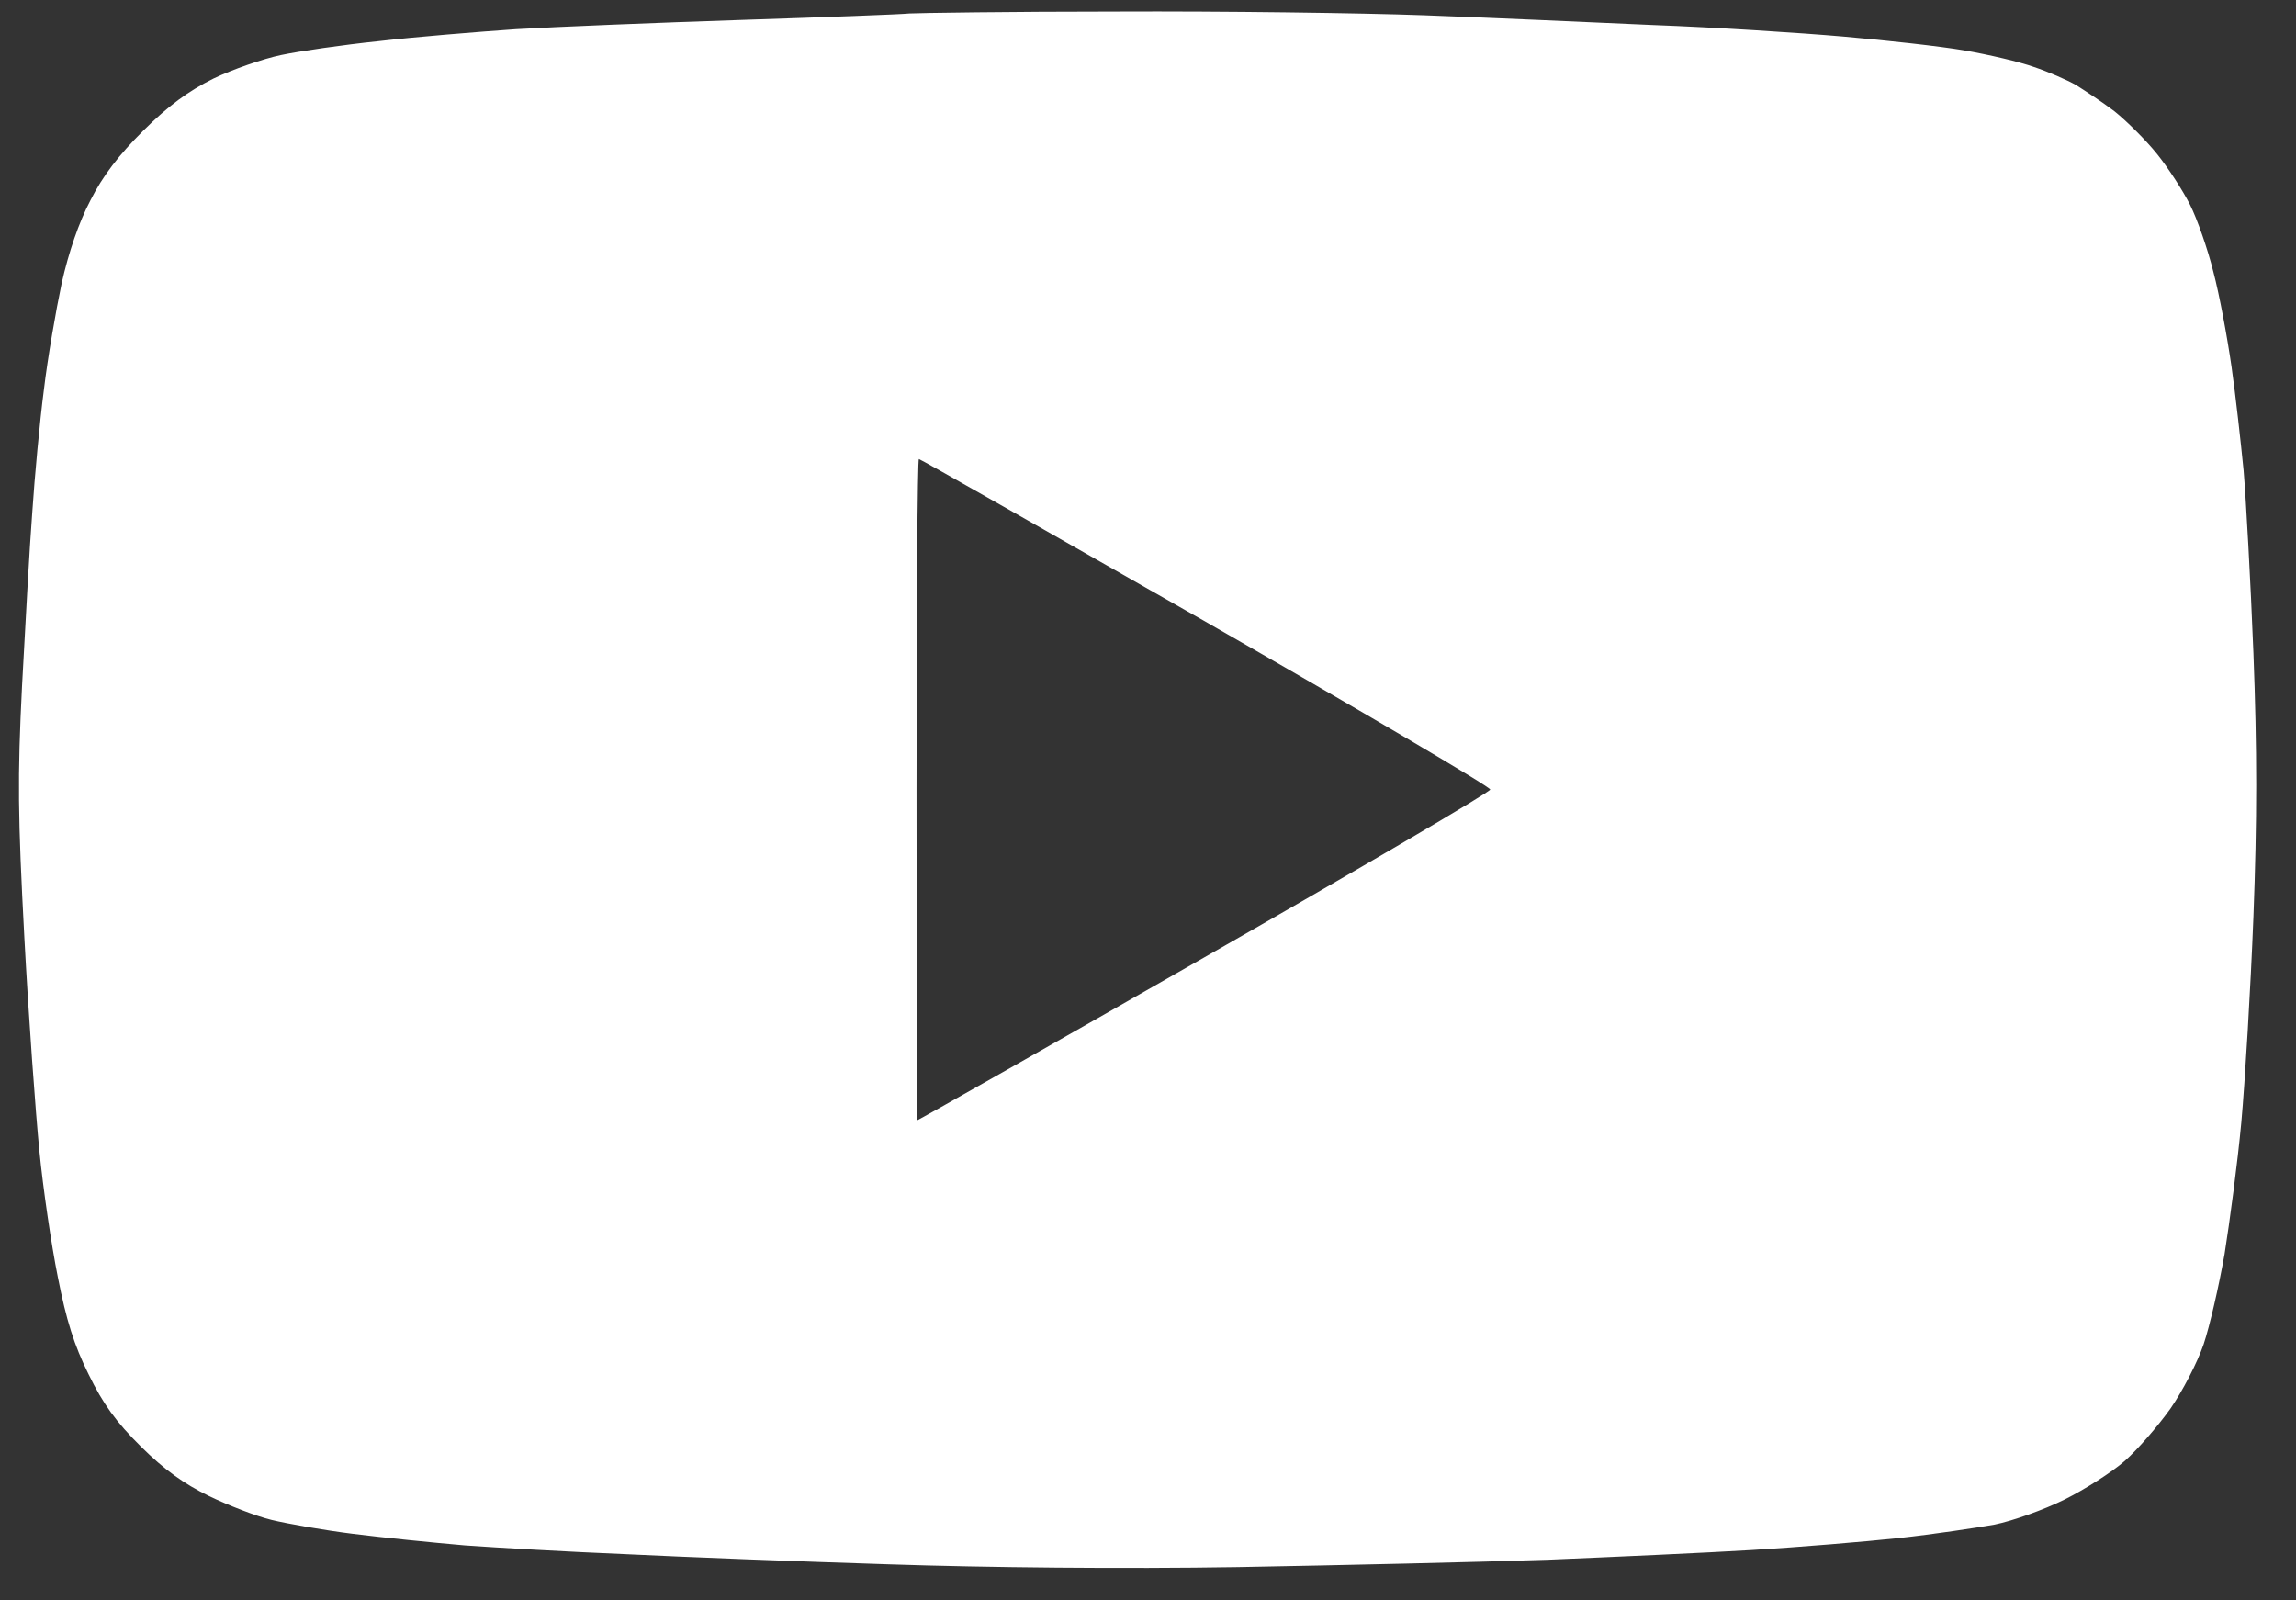 <svg width="33" height="23" viewBox="0 0 33 23" fill="none" xmlns="http://www.w3.org/2000/svg"><rect x="0" y="0" width="33" height="23" fill="#333333" stroke="none"/> <path fill-rule="evenodd" clip-rule="evenodd" d="M16.051 0.166C17.577 0.159 19.565 0.186 20.468 0.219C21.372 0.252 22.844 0.319 23.748 0.359C24.651 0.392 25.883 0.472 26.491 0.525C27.101 0.578 27.884 0.664 28.232 0.724C28.58 0.784 29.035 0.89 29.235 0.963C29.436 1.03 29.711 1.149 29.838 1.222C29.965 1.302 30.219 1.468 30.393 1.601C30.567 1.741 30.842 2.013 31.002 2.212C31.163 2.412 31.377 2.744 31.477 2.943C31.578 3.142 31.732 3.581 31.812 3.906C31.899 4.232 32.013 4.85 32.073 5.268C32.133 5.687 32.207 6.358 32.247 6.763C32.281 7.169 32.347 8.344 32.388 9.387C32.441 10.776 32.441 11.786 32.388 13.174C32.347 14.217 32.267 15.546 32.214 16.131C32.16 16.715 32.046 17.566 31.973 18.024C31.892 18.483 31.759 19.061 31.672 19.32C31.584 19.579 31.37 19.991 31.196 20.243C31.016 20.496 30.721 20.835 30.541 20.994C30.36 21.154 29.965 21.406 29.671 21.552C29.376 21.698 28.928 21.858 28.667 21.911C28.406 21.957 27.79 22.05 27.295 22.104C26.799 22.157 25.849 22.236 25.186 22.276C24.524 22.316 23.199 22.376 22.242 22.416C21.285 22.449 19.284 22.495 17.791 22.522C16.145 22.549 14.177 22.529 12.772 22.482C11.5 22.442 9.8 22.376 8.99 22.336C8.181 22.303 7.143 22.243 6.682 22.21C6.22 22.17 5.497 22.097 5.075 22.044C4.654 21.991 4.125 21.898 3.904 21.844C3.683 21.791 3.275 21.632 3.001 21.499C2.646 21.326 2.358 21.12 2.024 20.788C1.669 20.436 1.481 20.177 1.274 19.752C1.066 19.333 0.953 18.974 0.832 18.357C0.739 17.898 0.618 17.074 0.565 16.529C0.511 15.978 0.411 14.609 0.35 13.473C0.257 11.726 0.25 11.181 0.317 9.853C0.364 8.996 0.424 7.873 0.464 7.361C0.498 6.85 0.571 6.059 0.631 5.601C0.685 5.142 0.805 4.458 0.886 4.073C0.986 3.627 1.133 3.196 1.301 2.877C1.475 2.531 1.709 2.226 2.057 1.88C2.418 1.521 2.706 1.309 3.068 1.129C3.342 0.997 3.784 0.844 4.038 0.791C4.292 0.737 4.928 0.644 5.443 0.591C5.959 0.531 6.849 0.458 7.418 0.419C7.987 0.385 9.446 0.326 10.664 0.286C11.882 0.246 12.959 0.206 13.073 0.193C13.187 0.186 14.525 0.166 16.051 0.166ZM13.187 16.098C13.2 16.098 15.054 15.048 17.309 13.759C19.565 12.47 21.412 11.387 21.419 11.347C21.419 11.307 19.578 10.225 17.329 8.936C15.081 7.654 13.227 6.597 13.207 6.597C13.187 6.597 13.173 8.736 13.173 11.347C13.173 13.958 13.18 16.098 13.187 16.098Z" fill="white"></path> </svg>
